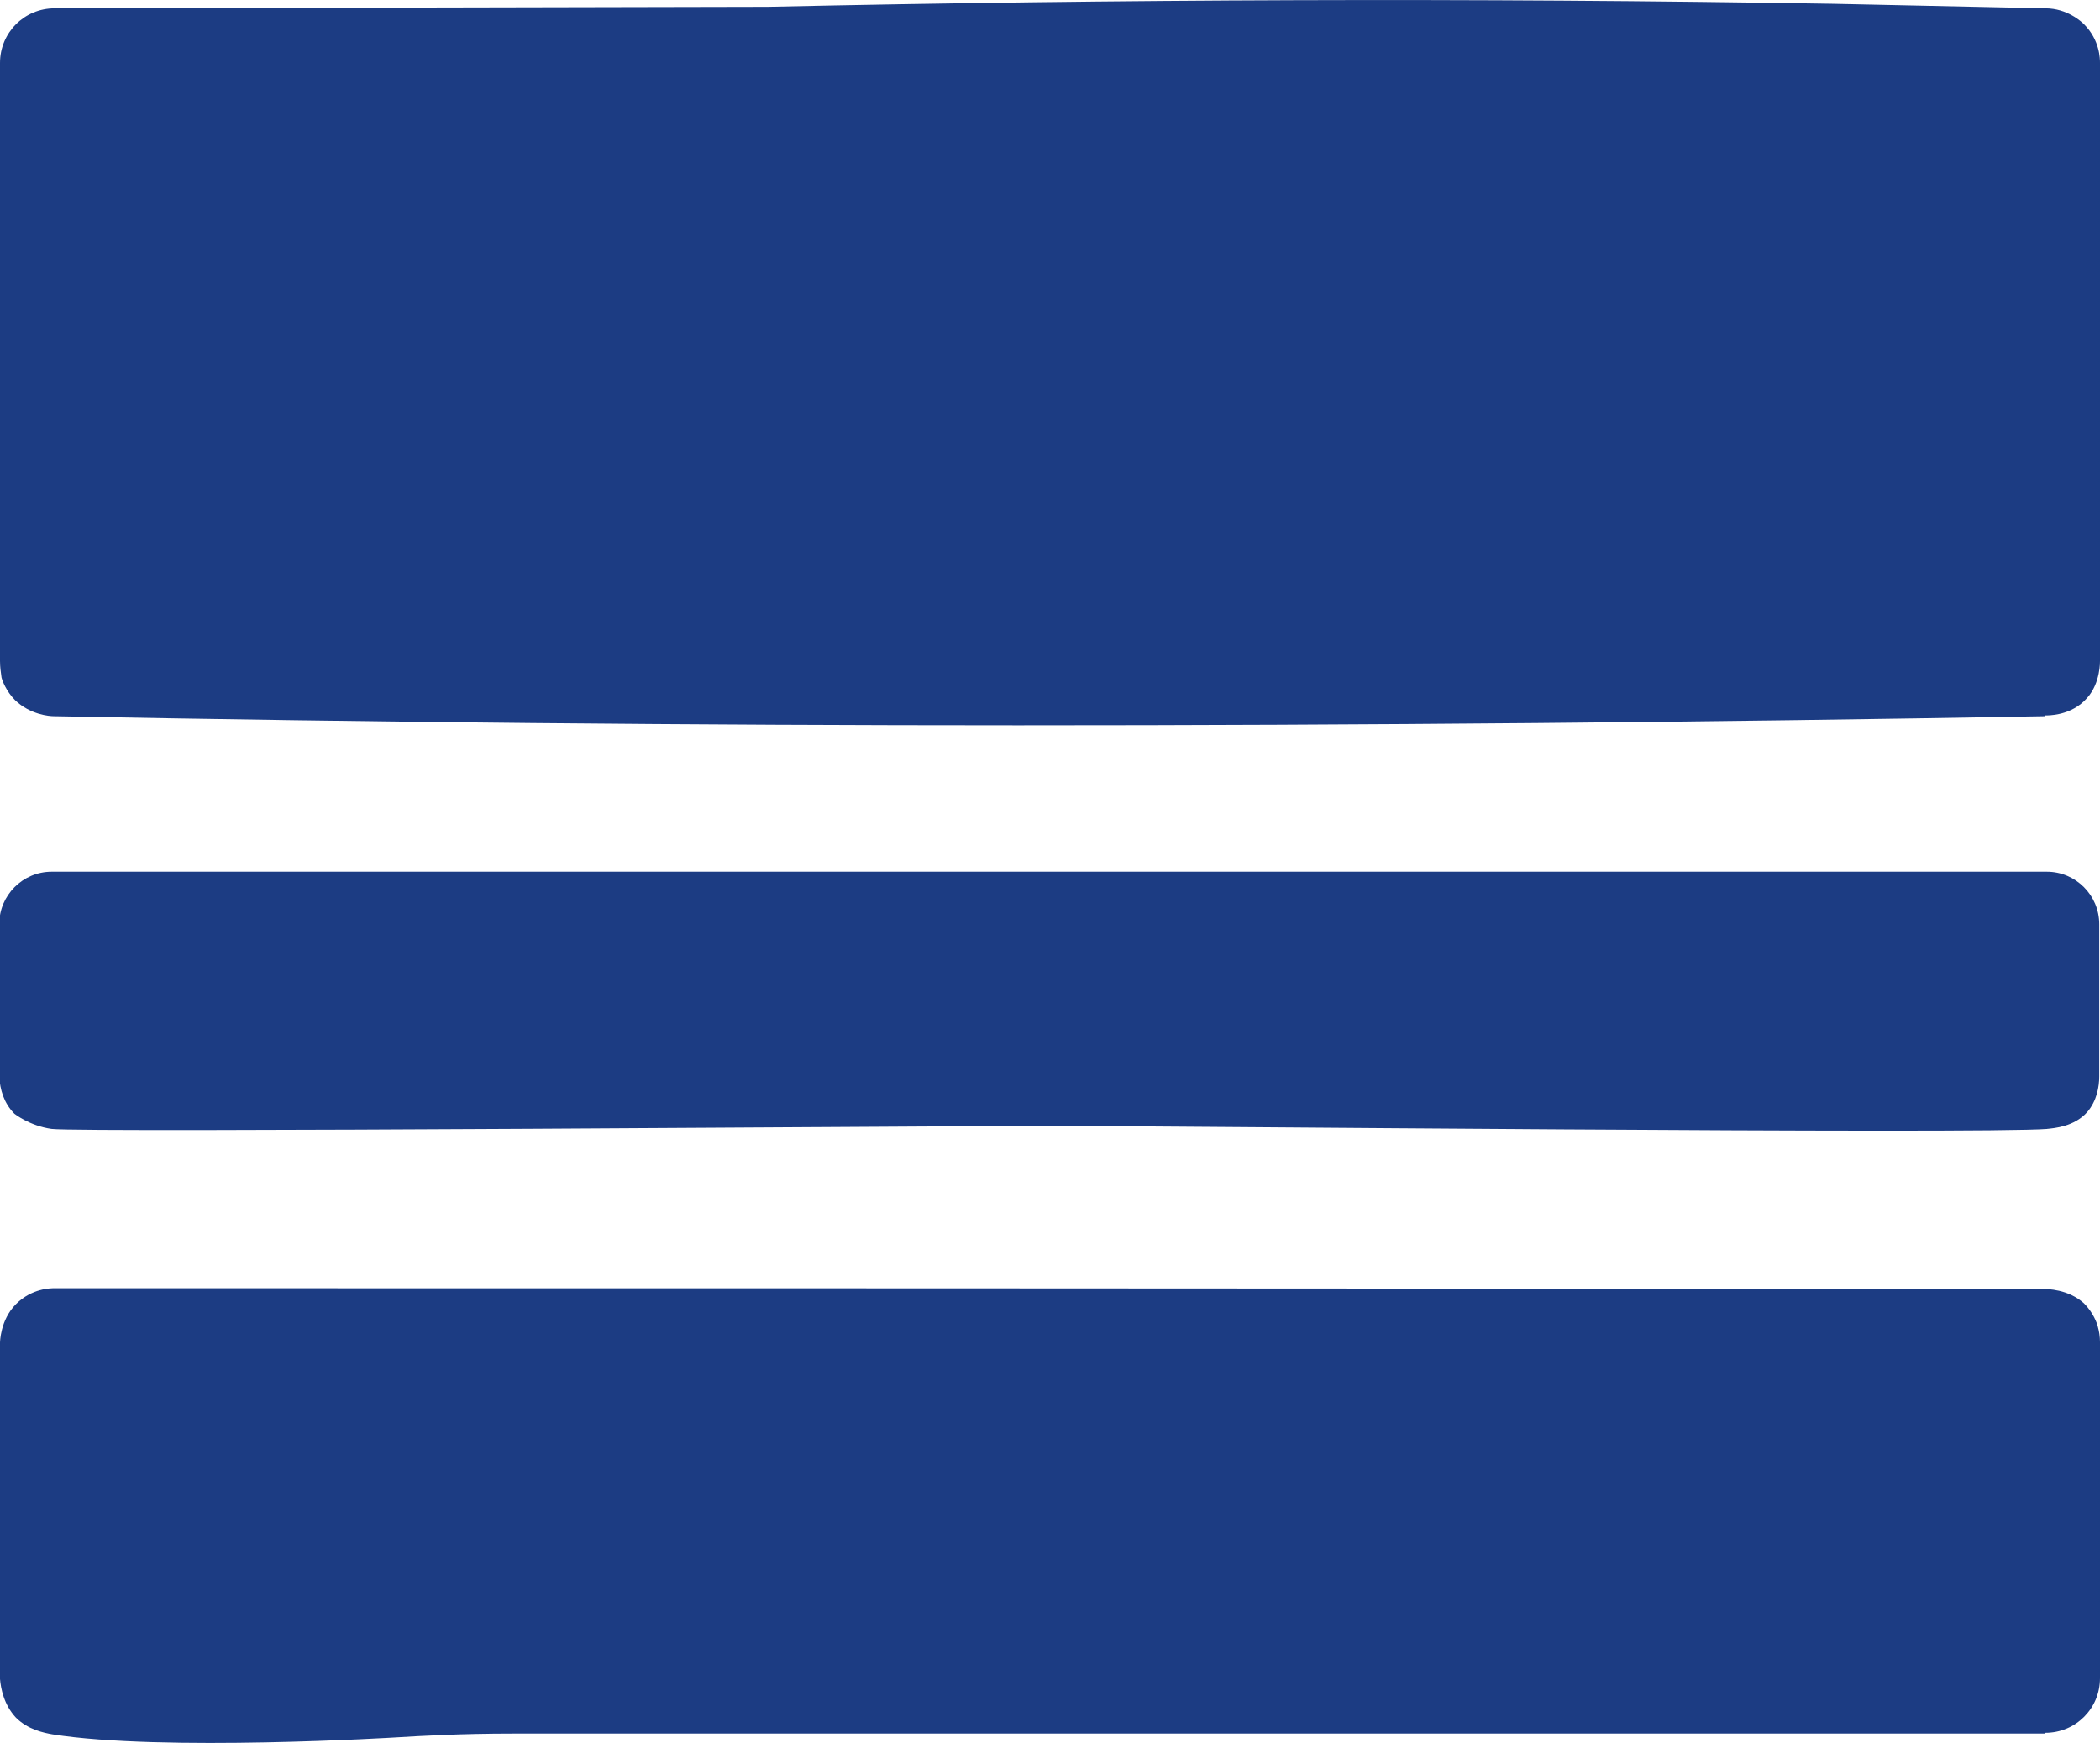 <?xml version="1.0" encoding="UTF-8"?><svg id="Layer_1" xmlns="http://www.w3.org/2000/svg" viewBox="0 0 27.68 22.97"><defs><style>.cls-1{fill:#1c3c83;stroke-width:0px;}</style></defs><path class="cls-1" d="M26.95,9.44c-4.43.08-8.94.12-13.53.12-4.3,0-8.54-.04-12.71-.12-.06,0-.31-.02-.51-.21-.12-.12-.17-.26-.18-.3C.01,8.86,0,8.79,0,8.71V.83C0,.43.32.11.72.11l9.4-.02C14.71-.01,19.39-.03,24.16.05c.94.02,1.87.04,2.8.06.29,0,.48.18.51.21.21.21.21.46.21.51v7.88s.01.29-.17.49c-.21.24-.52.23-.56.23Z"/><path class="cls-1" d="M26.99,14.88c-.89.07-11.79-.04-13.14-.04-1.28,0-12.77.09-13.17.04-.29-.04-.49-.2-.49-.2,0,0,0,0,0,0-.14-.14-.19-.32-.2-.49v-2.01c0-.38.31-.69.69-.69h26.3c.38,0,.69.31.69.69v2.01c0,.13-.03.32-.16.47-.17.19-.43.21-.53.22Z"/><path class="cls-1" d="M26.95,22.85H6.75c-.67,0-1.19.03-1.52.05,0,0-3.09.19-4.54-.04-.11-.02-.32-.06-.48-.22C.05,22.47.01,22.25,0,22.13v-4.43s0-.3.21-.51c.21-.21.46-.21.51-.21,7.62,0,15.25,0,22.87.01.28,0,3.06,0,3.34,0,.05,0,.33,0,.54.19.12.12.17.26.18.3.02.07.03.14.03.21v4.43c0,.4-.32.72-.72.72Z"/></svg>